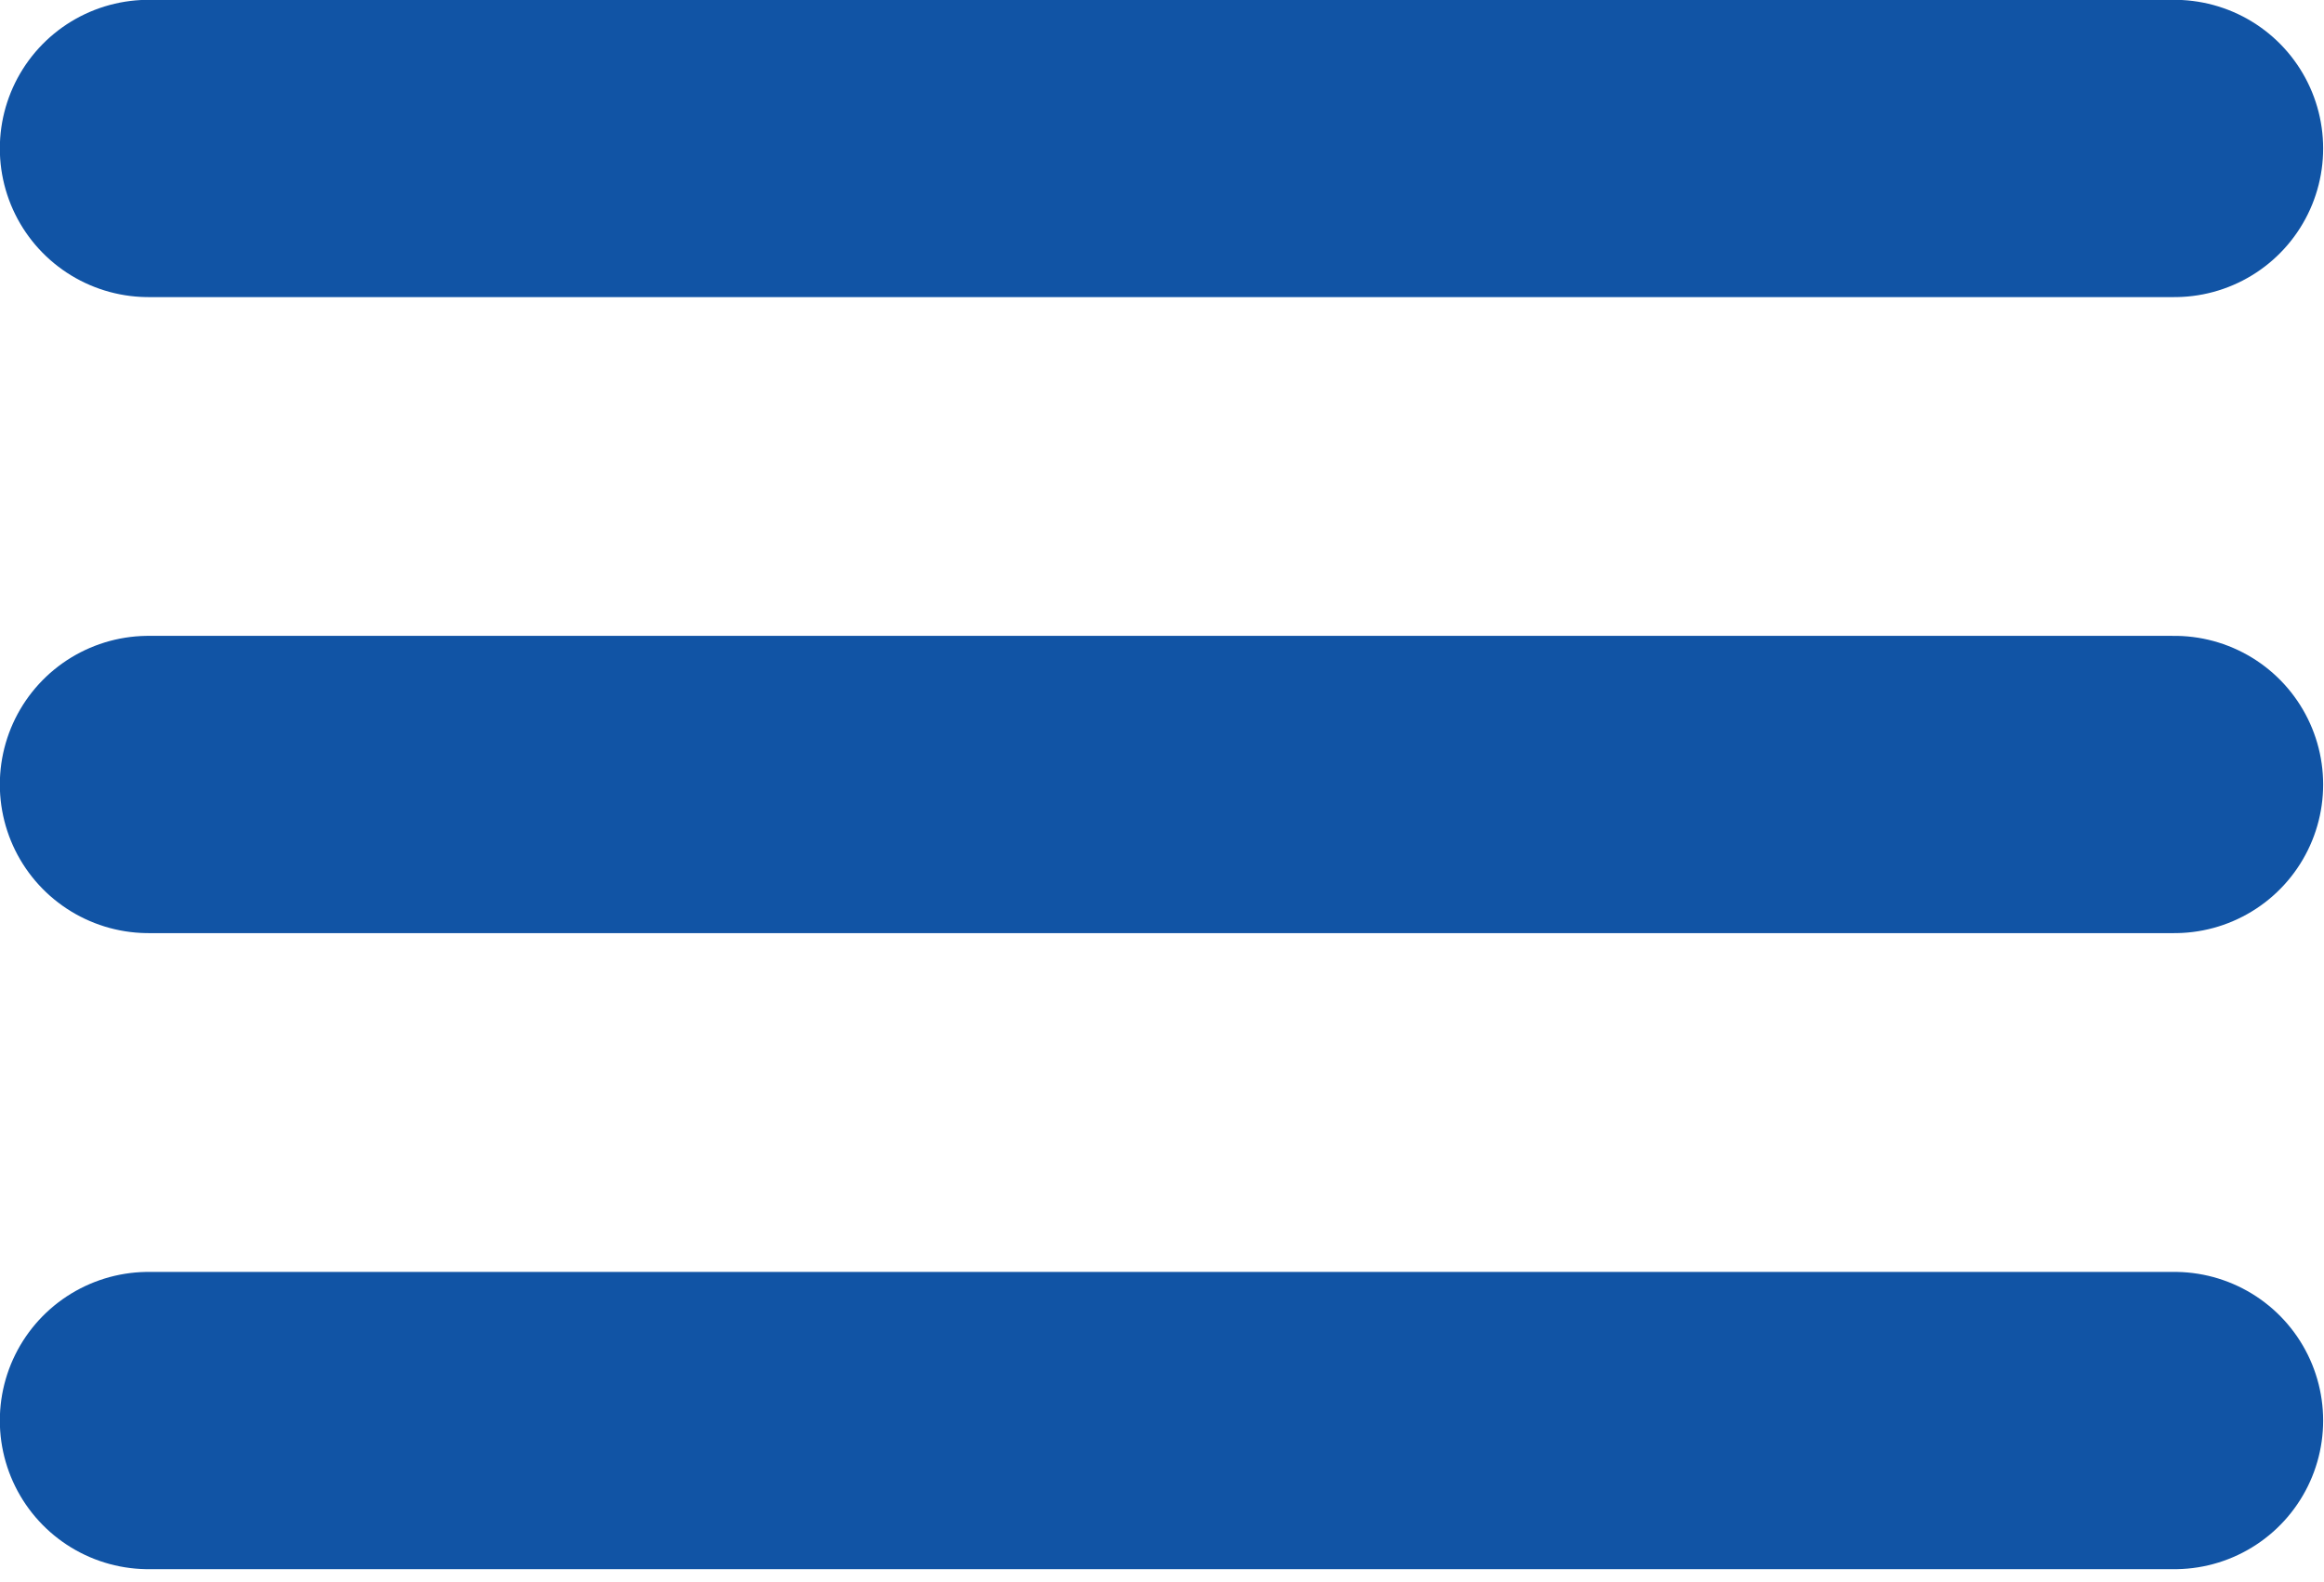 <?xml version="1.0" encoding="UTF-8" standalone="no"?>
<!DOCTYPE svg PUBLIC "-//W3C//DTD SVG 1.1//EN" "http://www.w3.org/Graphics/SVG/1.1/DTD/svg11.dtd">
<svg width="100%" height="100%" viewBox="0 0 119 81" version="1.1" xmlns="http://www.w3.org/2000/svg" xmlns:xlink="http://www.w3.org/1999/xlink" xml:space="preserve" xmlns:serif="http://www.serif.com/" style="fill-rule:evenodd;clip-rule:evenodd;stroke-linecap:round;stroke-linejoin:round;">
    <g transform="matrix(5.556,0,0,5.556,7.603,7.603)">
        <path d="M0,0L18.672,0" style="fill:none;fill-rule:nonzero;stroke:rgb(17,84,165);stroke-width:2.74px;"/>
    </g>
    <g transform="matrix(5.556,0,0,5.556,7.603,40.174)">
        <path d="M0,0L18.672,0" style="fill:none;fill-rule:nonzero;stroke:rgb(17,84,165);stroke-width:2.74px;"/>
    </g>
    <g transform="matrix(5.556,0,0,5.556,7.603,72.747)">
        <path d="M0,0L18.672,0" style="fill:none;fill-rule:nonzero;stroke:rgb(17,84,165);stroke-width:2.74px;"/>
    </g>
</svg>
